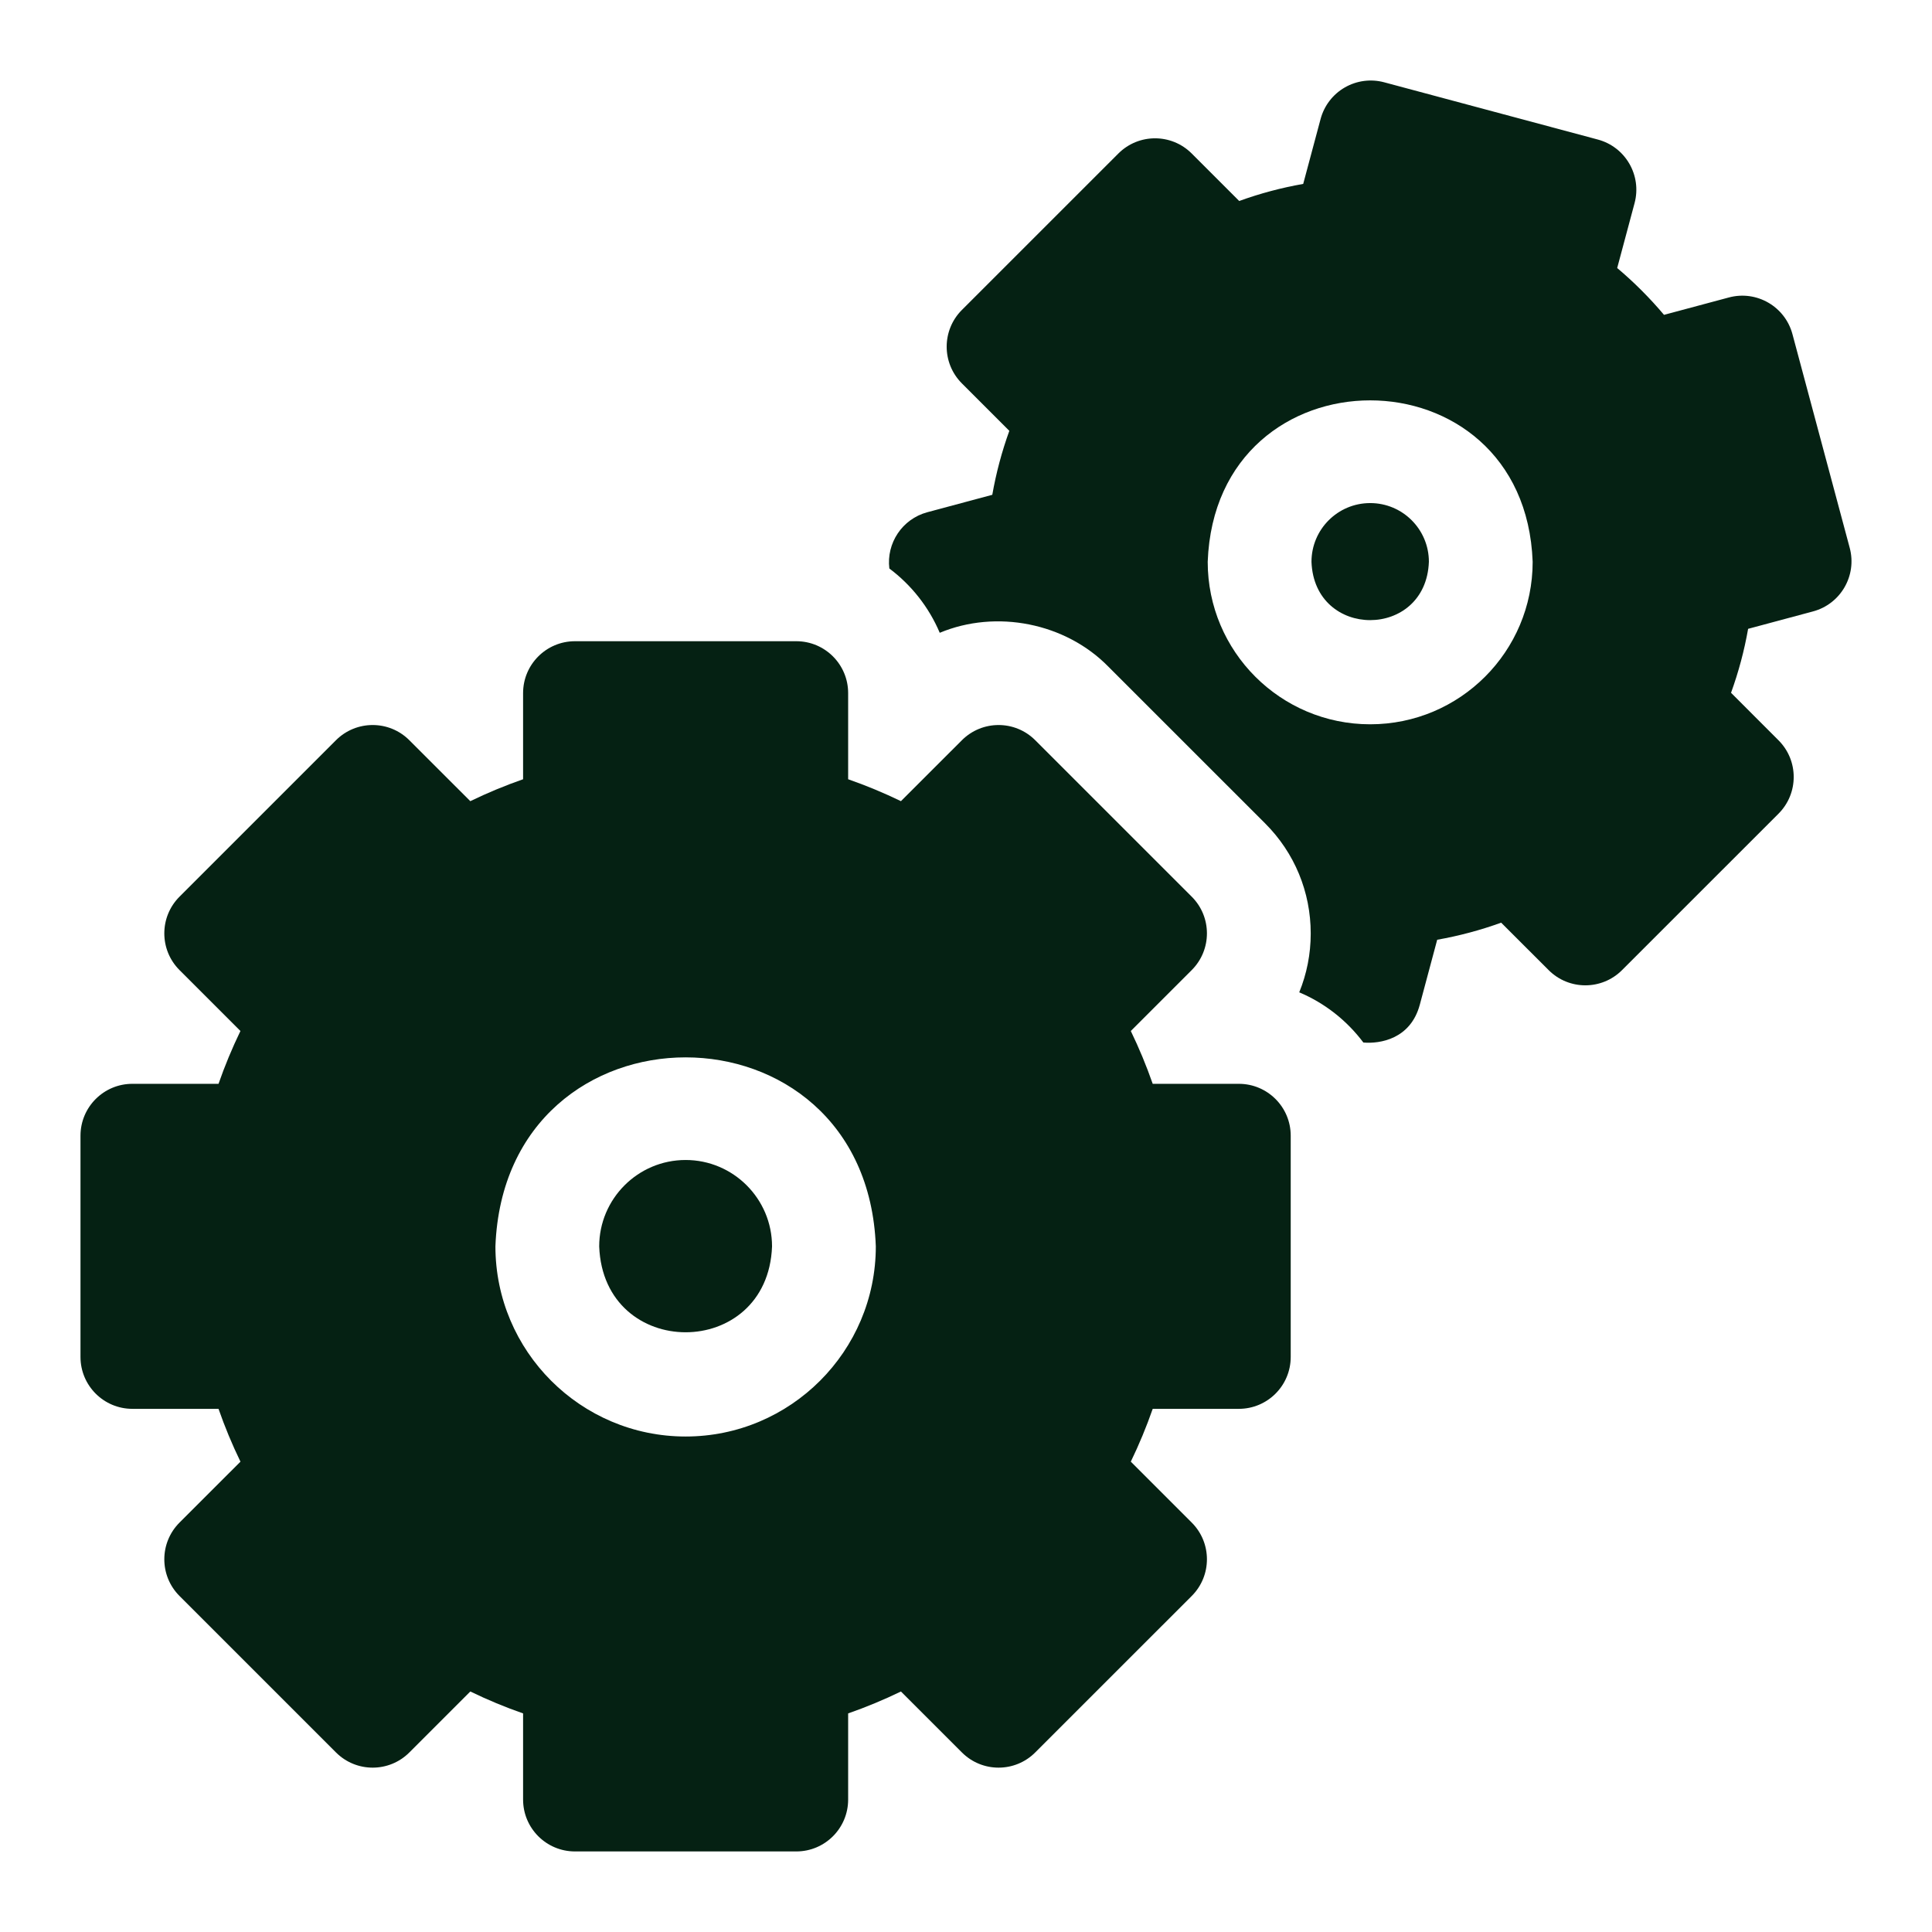 <?xml version="1.0" encoding="UTF-8"?>
<svg xmlns="http://www.w3.org/2000/svg" width="56" height="56" viewBox="0 0 56 56" fill="none">
  <path d="M39.716 14.582C38.776 14.582 38.014 15.344 38.014 16.284C38.097 18.539 41.334 18.538 41.417 16.284C41.417 15.344 40.656 14.582 39.716 14.582Z" fill="#052113"></path>
  <path d="M53.615 15.88L51.955 9.685C51.74 8.883 50.915 8.407 50.113 8.622L48.232 9.126C48.025 8.88 47.808 8.644 47.582 8.418C47.355 8.191 47.119 7.974 46.875 7.769L47.379 5.887C47.593 5.085 47.117 4.26 46.315 4.045L40.12 2.385C39.734 2.282 39.324 2.336 38.978 2.536C38.633 2.735 38.381 3.064 38.278 3.449L37.774 5.331C37.142 5.442 36.522 5.607 35.919 5.826L34.543 4.45C33.956 3.862 33.004 3.862 32.416 4.45L27.88 8.985C27.294 9.572 27.293 10.524 27.88 11.112L29.256 12.488C29.038 13.09 28.873 13.71 28.762 14.342L26.88 14.847C26.148 15.043 25.689 15.747 25.778 16.478C26.416 16.956 26.924 17.598 27.239 18.342C28.877 17.658 30.889 18.053 32.134 19.331L36.67 23.866C37.523 24.718 37.992 25.852 37.992 27.058C37.992 27.652 37.877 28.229 37.659 28.763C38.401 29.076 39.041 29.582 39.518 30.218C39.998 30.259 40.886 30.12 41.154 29.121L41.658 27.239C42.291 27.127 42.91 26.962 43.512 26.744L44.889 28.12C45.476 28.707 46.428 28.707 47.015 28.12L51.551 23.585C52.138 22.998 52.139 22.045 51.551 21.458L50.175 20.081C50.393 19.479 50.559 18.86 50.67 18.227L52.552 17.722C53.354 17.507 53.83 16.683 53.615 15.88ZM39.716 20.994C37.115 20.994 35.006 18.885 35.006 16.284C35.237 10.044 44.195 10.046 44.425 16.284C44.425 18.885 42.317 20.994 39.716 20.994Z" fill="#052113"></path>
  <path d="M35.908 31.415H33.412C33.23 30.893 33.018 30.382 32.777 29.884L34.543 28.118C35.13 27.531 35.131 26.578 34.543 25.991L30.007 21.456C29.42 20.868 28.468 20.869 27.881 21.456L26.114 23.222C25.616 22.981 25.106 22.769 24.584 22.587V20.09C24.584 19.259 23.911 18.586 23.081 18.586H16.666C15.835 18.586 15.162 19.259 15.162 20.09V22.587C14.64 22.769 14.13 22.981 13.632 23.222L11.865 21.456C11.278 20.868 10.325 20.869 9.738 21.456L5.203 25.991C4.616 26.578 4.616 27.531 5.203 28.118L6.969 29.884C6.728 30.382 6.516 30.893 6.334 31.415H3.837C3.007 31.415 2.333 32.088 2.333 32.919V39.332C2.333 40.163 3.007 40.836 3.837 40.836H6.334C6.516 41.358 6.728 41.869 6.97 42.367L5.203 44.133C4.616 44.721 4.616 45.673 5.203 46.26L9.738 50.795C10.326 51.383 11.278 51.383 11.865 50.796L13.632 49.029C14.13 49.27 14.641 49.483 15.162 49.664V52.161C15.162 52.992 15.835 53.665 16.666 53.665H23.081C23.911 53.665 24.584 52.992 24.584 52.161V49.664C25.106 49.482 25.617 49.27 26.114 49.029L27.881 50.795C28.468 51.383 29.42 51.383 30.007 50.795L34.543 46.26C35.13 45.673 35.131 44.72 34.543 44.133L32.777 42.367C33.018 41.869 33.23 41.358 33.412 40.836H35.908C36.739 40.836 37.412 40.163 37.412 39.332V32.919C37.412 32.088 36.739 31.415 35.908 31.415ZM19.873 41.638C16.833 41.638 14.36 39.166 14.36 36.126C14.637 28.822 25.11 28.823 25.386 36.126C25.386 39.166 22.913 41.638 19.873 41.638Z" fill="#052113"></path>
  <path d="M19.873 33.623C18.491 33.623 17.368 34.747 17.368 36.129C17.494 39.446 22.252 39.446 22.378 36.129C22.378 34.747 21.254 33.623 19.873 33.623Z" fill="#052113"></path>
</svg>
